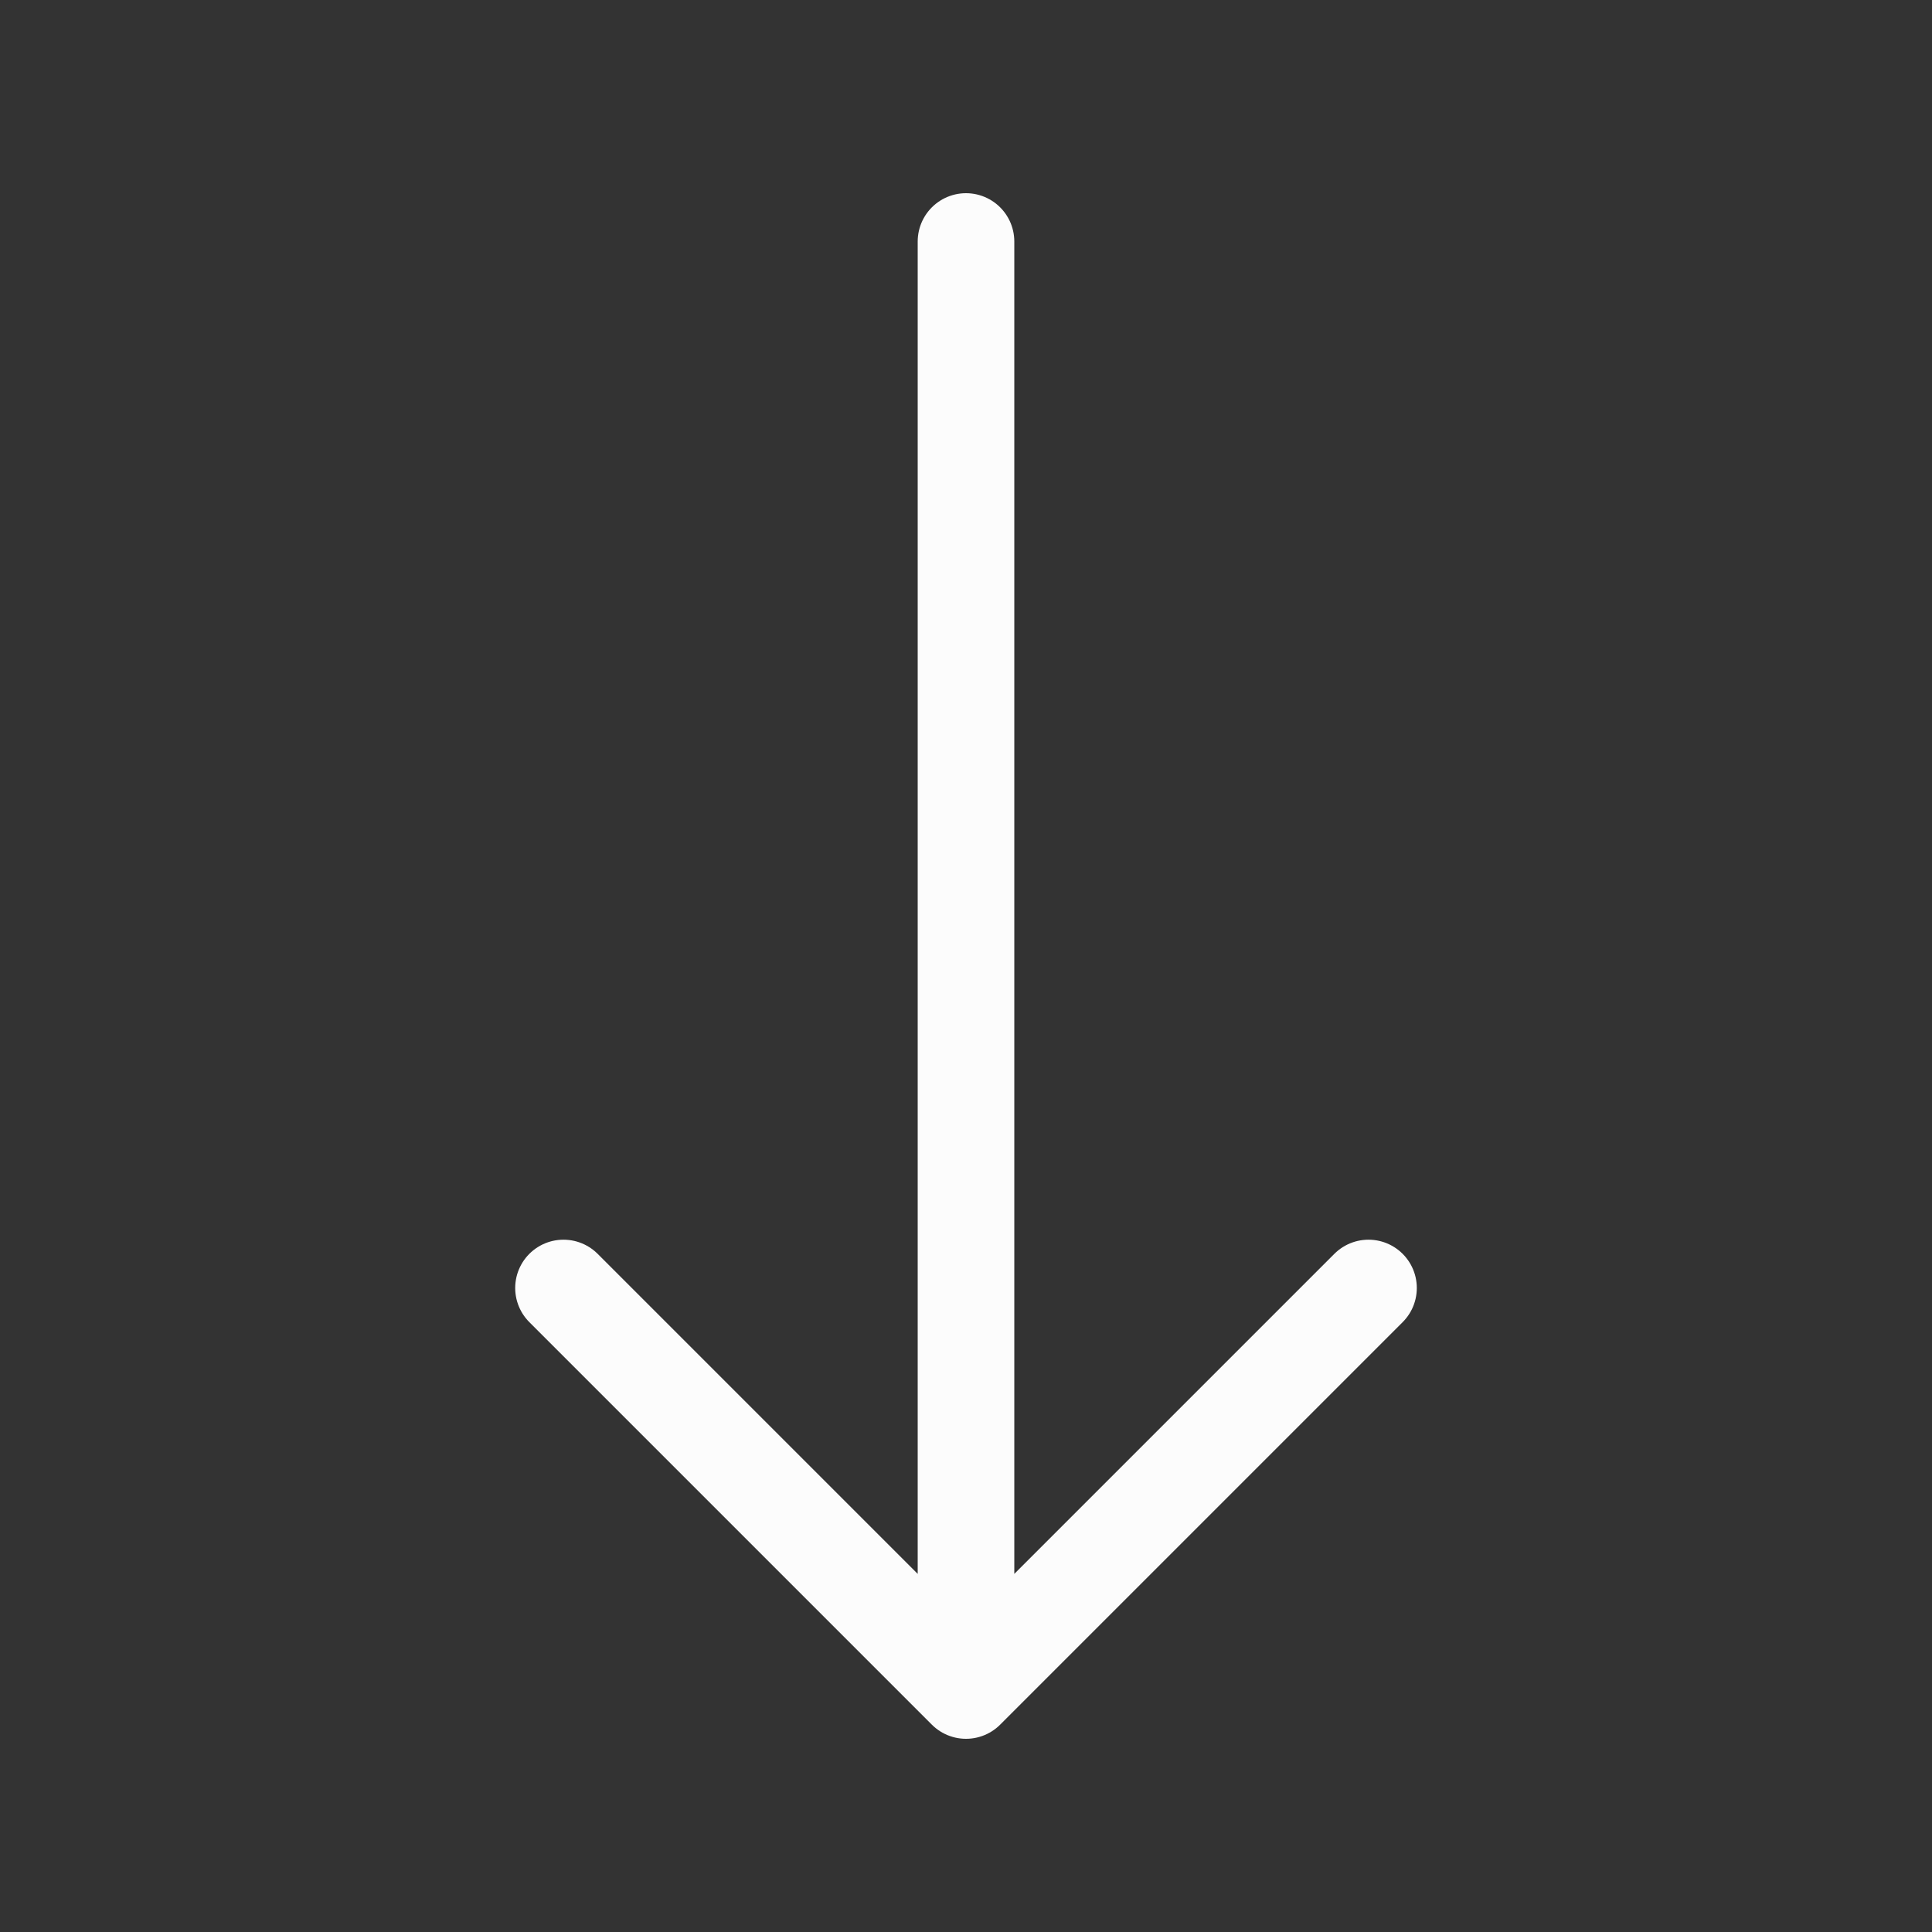 <svg width="80" height="80" viewBox="0 0 80 80" fill="none" xmlns="http://www.w3.org/2000/svg">
<rect x="0" y="0" width="80" height="80" fill="#333333" stroke="none"/>
<g id="Arrow / Arrow_Down_LG">
<path id="Vector" d="M40 70L56.667 53.333M40 70L23.333 53.333M40 70V10" stroke="#FCFCFC" stroke-width="4" stroke-linecap="round" stroke-linejoin="round"/>
</g>
</svg>
